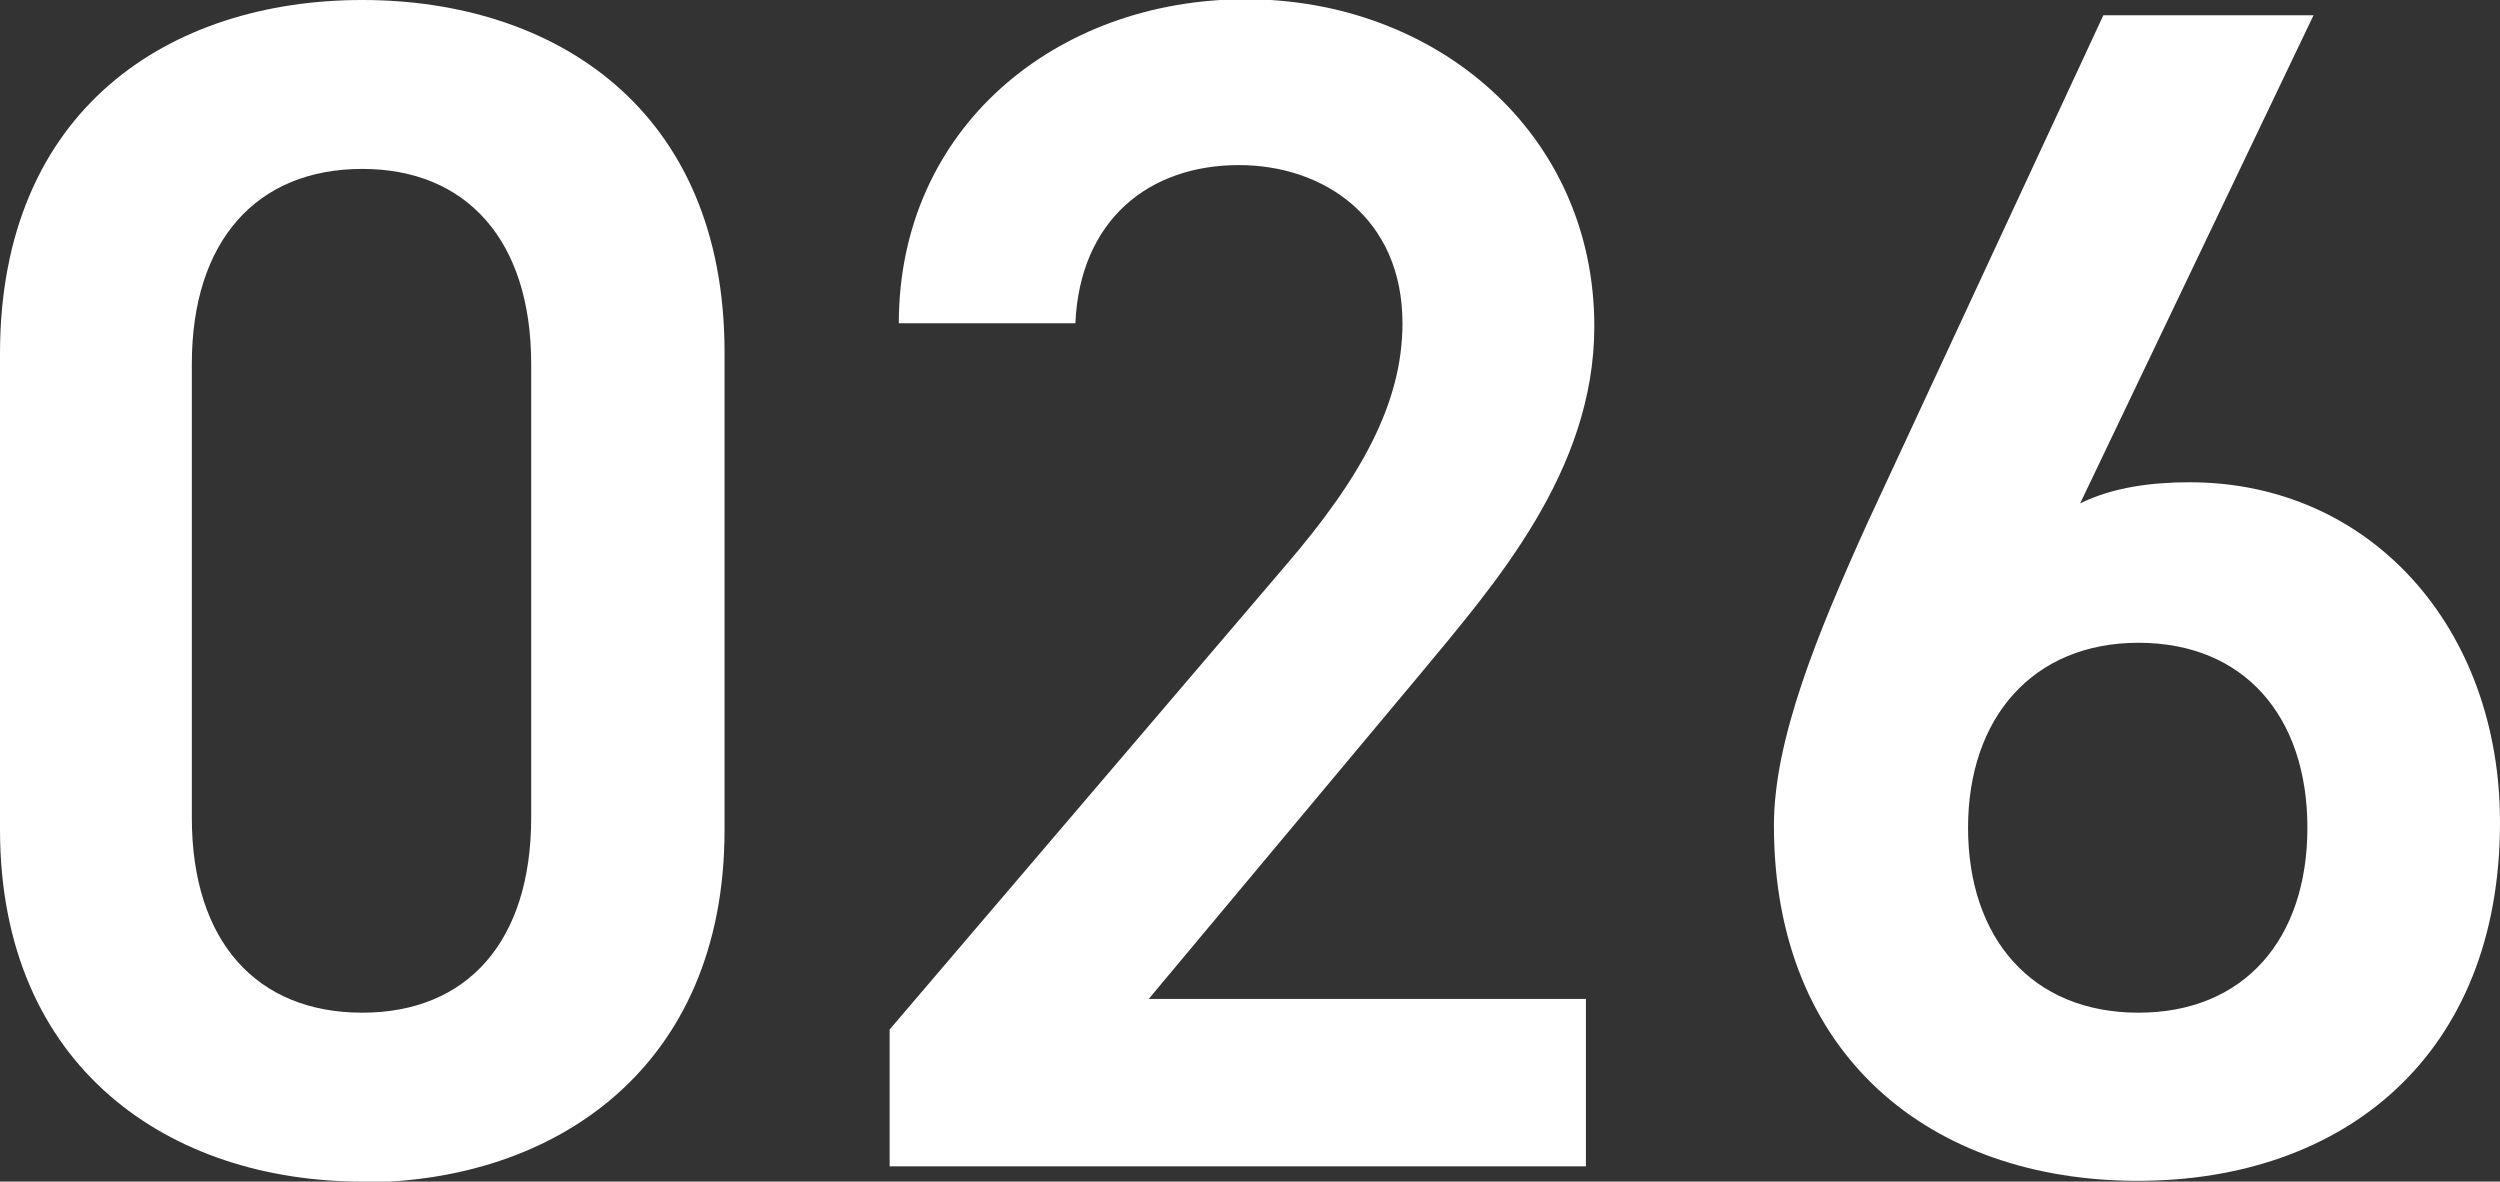 <?xml version="1.0" encoding="UTF-8"?>
<svg id="_レイヤー_2" data-name="レイヤー 2" xmlns="http://www.w3.org/2000/svg" viewBox="0 0 32.71 15.46">
  <rect x="0" y="0" width="32.71" height="15.46" fill="#333333" stroke="none"/>
  <defs>
    <style>
      .cls-1 {
        fill: #fff;
      }
    </style>
  </defs>
  <g id="_レイヤー_1-2" data-name="レイヤー 1">
    <g>
      <path class="cls-1" d="M4.74,15.46c-2.51,0-4.74-1.48-4.74-4.61v-6.22C0,1.42,2.23,0,4.74,0s4.74,1.42,4.74,4.61v6.25c0,3.12-2.23,4.61-4.74,4.61ZM4.74,2.21c-1.38,0-2.23.94-2.23,2.55v5.94c0,1.62.85,2.55,2.23,2.55s2.21-.94,2.21-2.55v-5.94c0-1.62-.85-2.55-2.21-2.55Z"/>
      <path class="cls-1" d="M20.75,15.26h-9.11v-1.79l5.18-6.07c.98-1.14,1.53-2.12,1.53-3.17,0-1.38-1.03-2.07-2.14-2.07-1.18,0-2.08.72-2.14,2.07h-2.31c0-2.55,2.05-4.24,4.54-4.24s4.56,1.75,4.56,4.28c0,1.9-1.31,3.38-2.27,4.54l-3.56,4.26h5.72v2.18Z"/>
      <path class="cls-1" d="M27.21,6.59c.44-.22.96-.28,1.44-.28,2.36,0,4.06,1.9,4.06,4.45,0,3.04-2.03,4.69-4.74,4.69s-4.76-1.64-4.76-4.65c0-1.11.55-2.47,1.22-3.95L27.52.2h2.75l-3.06,6.4ZM27.98,13.25c1.38,0,2.21-.96,2.21-2.42s-.83-2.42-2.21-2.42-2.23.98-2.23,2.42.83,2.42,2.23,2.42Z"/>
    </g>
  </g>
</svg>